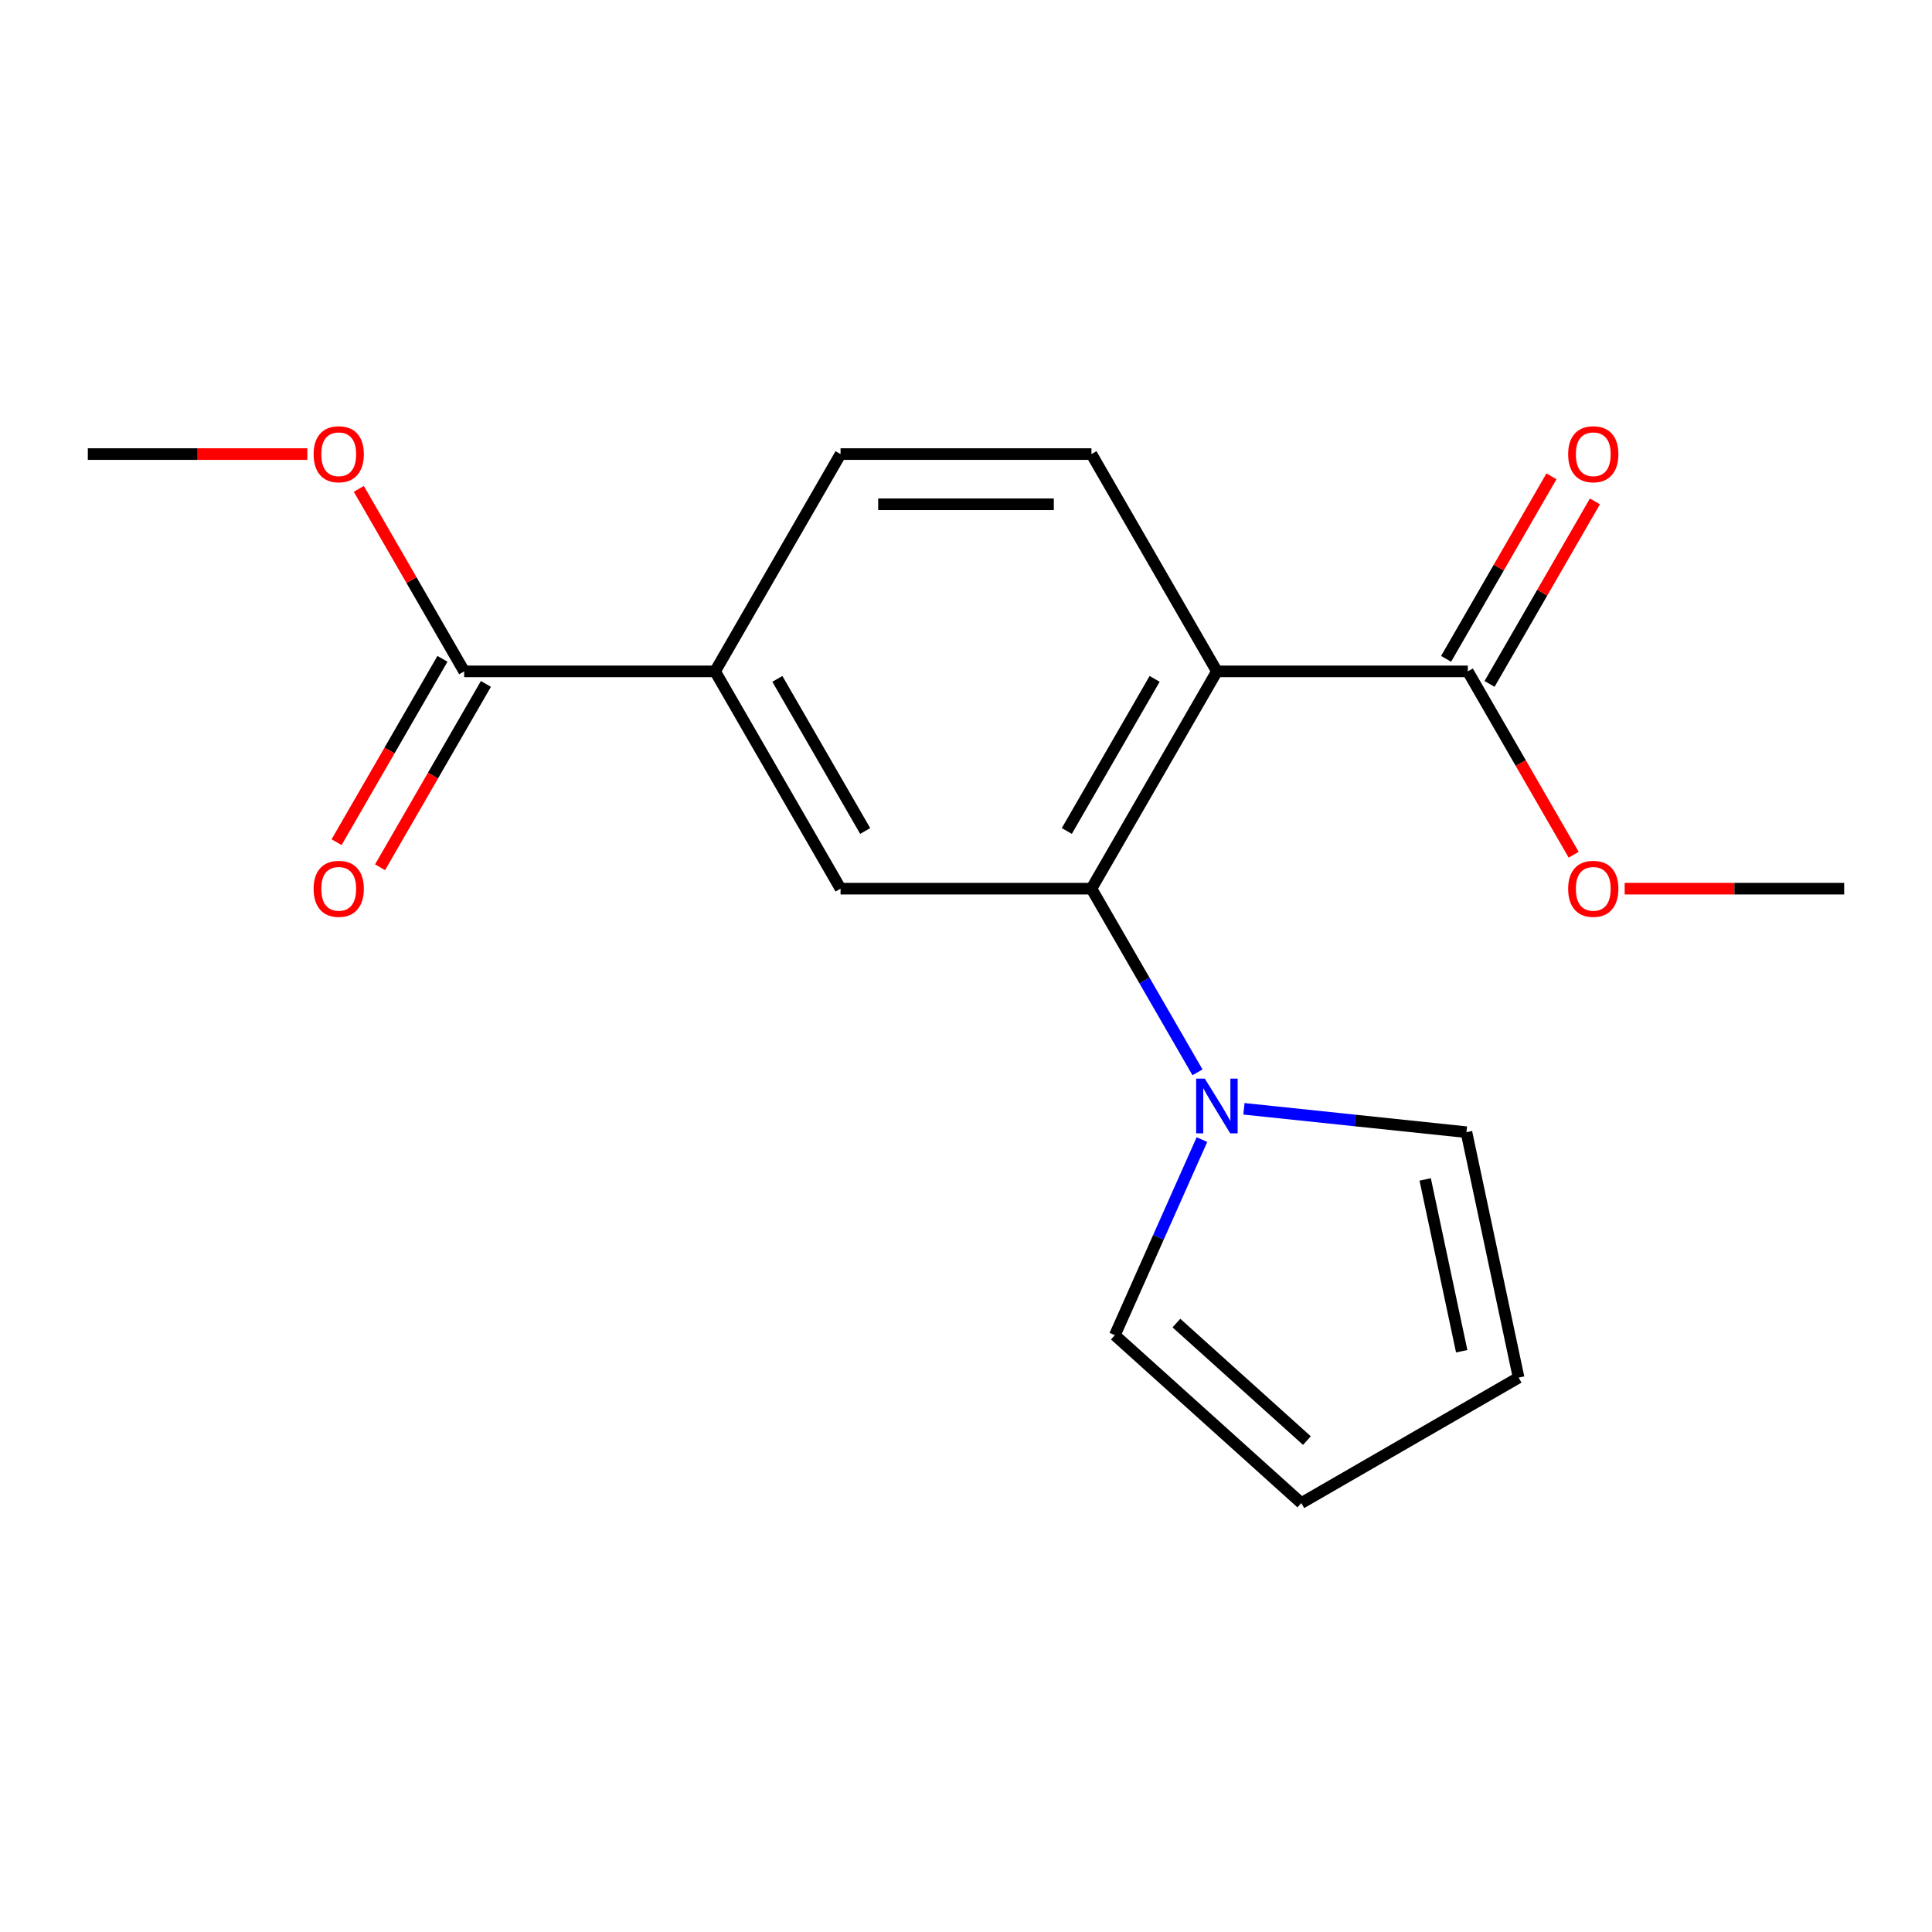 <?xml version='1.0' encoding='iso-8859-1'?>
<svg version='1.1' baseProfile='full'
              xmlns='http://www.w3.org/2000/svg'
                      xmlns:rdkit='http://www.rdkit.org/xml'
                      xmlns:xlink='http://www.w3.org/1999/xlink'
                  xml:space='preserve'
width='1000px' height='1000px' viewBox='0 0 1000 1000'>
<!-- END OF HEADER -->
<rect style='opacity:1.0;fill:#FFFFFF;stroke:none' width='1000' height='1000' x='0' y='0'> </rect>
<path class='bond-0' d='M 629.87,347.503 L 564.935,459.973' style='fill:none;fill-rule:evenodd;stroke:#000000;stroke-width:6px;stroke-linecap:butt;stroke-linejoin:miter;stroke-opacity:1' />
<path class='bond-0' d='M 597.636,351.386 L 552.181,430.116' style='fill:none;fill-rule:evenodd;stroke:#000000;stroke-width:6px;stroke-linecap:butt;stroke-linejoin:miter;stroke-opacity:1' />
<path class='bond-3' d='M 629.87,347.503 L 759.74,347.503' style='fill:none;fill-rule:evenodd;stroke:#000000;stroke-width:6px;stroke-linecap:butt;stroke-linejoin:miter;stroke-opacity:1' />
<path class='bond-6' d='M 629.87,347.503 L 564.935,235.032' style='fill:none;fill-rule:evenodd;stroke:#000000;stroke-width:6px;stroke-linecap:butt;stroke-linejoin:miter;stroke-opacity:1' />
<path class='bond-1' d='M 564.935,459.973 L 592.378,507.505' style='fill:none;fill-rule:evenodd;stroke:#000000;stroke-width:6px;stroke-linecap:butt;stroke-linejoin:miter;stroke-opacity:1' />
<path class='bond-1' d='M 592.378,507.505 L 619.82,555.037' style='fill:none;fill-rule:evenodd;stroke:#0000FF;stroke-width:6px;stroke-linecap:butt;stroke-linejoin:miter;stroke-opacity:1' />
<path class='bond-2' d='M 564.935,459.973 L 435.065,459.973' style='fill:none;fill-rule:evenodd;stroke:#000000;stroke-width:6px;stroke-linecap:butt;stroke-linejoin:miter;stroke-opacity:1' />
<path class='bond-7' d='M 643.857,573.914 L 701.443,579.967' style='fill:none;fill-rule:evenodd;stroke:#0000FF;stroke-width:6px;stroke-linecap:butt;stroke-linejoin:miter;stroke-opacity:1' />
<path class='bond-7' d='M 701.443,579.967 L 759.029,586.019' style='fill:none;fill-rule:evenodd;stroke:#000000;stroke-width:6px;stroke-linecap:butt;stroke-linejoin:miter;stroke-opacity:1' />
<path class='bond-8' d='M 622.12,589.851 L 599.584,640.469' style='fill:none;fill-rule:evenodd;stroke:#0000FF;stroke-width:6px;stroke-linecap:butt;stroke-linejoin:miter;stroke-opacity:1' />
<path class='bond-8' d='M 599.584,640.469 L 577.047,691.086' style='fill:none;fill-rule:evenodd;stroke:#000000;stroke-width:6px;stroke-linecap:butt;stroke-linejoin:miter;stroke-opacity:1' />
<path class='bond-18' d='M 435.065,459.973 L 370.13,347.503' style='fill:none;fill-rule:evenodd;stroke:#000000;stroke-width:6px;stroke-linecap:butt;stroke-linejoin:miter;stroke-opacity:1' />
<path class='bond-18' d='M 447.819,430.116 L 402.364,351.386' style='fill:none;fill-rule:evenodd;stroke:#000000;stroke-width:6px;stroke-linecap:butt;stroke-linejoin:miter;stroke-opacity:1' />
<path class='bond-10' d='M 770.987,353.996 L 798.257,306.764' style='fill:none;fill-rule:evenodd;stroke:#000000;stroke-width:6px;stroke-linecap:butt;stroke-linejoin:miter;stroke-opacity:1' />
<path class='bond-10' d='M 798.257,306.764 L 825.526,259.532' style='fill:none;fill-rule:evenodd;stroke:#FF0000;stroke-width:6px;stroke-linecap:butt;stroke-linejoin:miter;stroke-opacity:1' />
<path class='bond-10' d='M 748.493,341.009 L 775.763,293.777' style='fill:none;fill-rule:evenodd;stroke:#000000;stroke-width:6px;stroke-linecap:butt;stroke-linejoin:miter;stroke-opacity:1' />
<path class='bond-10' d='M 775.763,293.777 L 803.032,246.545' style='fill:none;fill-rule:evenodd;stroke:#FF0000;stroke-width:6px;stroke-linecap:butt;stroke-linejoin:miter;stroke-opacity:1' />
<path class='bond-14' d='M 759.74,347.503 L 787.137,394.955' style='fill:none;fill-rule:evenodd;stroke:#000000;stroke-width:6px;stroke-linecap:butt;stroke-linejoin:miter;stroke-opacity:1' />
<path class='bond-14' d='M 787.137,394.955 L 814.533,442.407' style='fill:none;fill-rule:evenodd;stroke:#FF0000;stroke-width:6px;stroke-linecap:butt;stroke-linejoin:miter;stroke-opacity:1' />
<path class='bond-4' d='M 370.13,347.503 L 435.065,235.032' style='fill:none;fill-rule:evenodd;stroke:#000000;stroke-width:6px;stroke-linecap:butt;stroke-linejoin:miter;stroke-opacity:1' />
<path class='bond-5' d='M 370.13,347.503 L 240.26,347.503' style='fill:none;fill-rule:evenodd;stroke:#000000;stroke-width:6px;stroke-linecap:butt;stroke-linejoin:miter;stroke-opacity:1' />
<path class='bond-11' d='M 229.013,341.009 L 201.616,388.461' style='fill:none;fill-rule:evenodd;stroke:#000000;stroke-width:6px;stroke-linecap:butt;stroke-linejoin:miter;stroke-opacity:1' />
<path class='bond-11' d='M 201.616,388.461 L 174.22,435.913' style='fill:none;fill-rule:evenodd;stroke:#FF0000;stroke-width:6px;stroke-linecap:butt;stroke-linejoin:miter;stroke-opacity:1' />
<path class='bond-11' d='M 251.507,353.996 L 224.11,401.448' style='fill:none;fill-rule:evenodd;stroke:#000000;stroke-width:6px;stroke-linecap:butt;stroke-linejoin:miter;stroke-opacity:1' />
<path class='bond-11' d='M 224.11,401.448 L 196.714,448.9' style='fill:none;fill-rule:evenodd;stroke:#FF0000;stroke-width:6px;stroke-linecap:butt;stroke-linejoin:miter;stroke-opacity:1' />
<path class='bond-15' d='M 240.26,347.503 L 212.99,300.27' style='fill:none;fill-rule:evenodd;stroke:#000000;stroke-width:6px;stroke-linecap:butt;stroke-linejoin:miter;stroke-opacity:1' />
<path class='bond-15' d='M 212.99,300.27 L 185.721,253.038' style='fill:none;fill-rule:evenodd;stroke:#FF0000;stroke-width:6px;stroke-linecap:butt;stroke-linejoin:miter;stroke-opacity:1' />
<path class='bond-9' d='M 564.935,235.032 L 435.065,235.032' style='fill:none;fill-rule:evenodd;stroke:#000000;stroke-width:6px;stroke-linecap:butt;stroke-linejoin:miter;stroke-opacity:1' />
<path class='bond-9' d='M 545.455,261.006 L 454.545,261.006' style='fill:none;fill-rule:evenodd;stroke:#000000;stroke-width:6px;stroke-linecap:butt;stroke-linejoin:miter;stroke-opacity:1' />
<path class='bond-13' d='M 759.029,586.019 L 786.03,713.051' style='fill:none;fill-rule:evenodd;stroke:#000000;stroke-width:6px;stroke-linecap:butt;stroke-linejoin:miter;stroke-opacity:1' />
<path class='bond-13' d='M 737.673,610.474 L 756.574,699.397' style='fill:none;fill-rule:evenodd;stroke:#000000;stroke-width:6px;stroke-linecap:butt;stroke-linejoin:miter;stroke-opacity:1' />
<path class='bond-12' d='M 577.047,691.086 L 673.56,777.987' style='fill:none;fill-rule:evenodd;stroke:#000000;stroke-width:6px;stroke-linecap:butt;stroke-linejoin:miter;stroke-opacity:1' />
<path class='bond-12' d='M 608.904,684.819 L 676.463,745.649' style='fill:none;fill-rule:evenodd;stroke:#000000;stroke-width:6px;stroke-linecap:butt;stroke-linejoin:miter;stroke-opacity:1' />
<path class='bond-19' d='M 673.56,777.987 L 786.03,713.051' style='fill:none;fill-rule:evenodd;stroke:#000000;stroke-width:6px;stroke-linecap:butt;stroke-linejoin:miter;stroke-opacity:1' />
<path class='bond-16' d='M 840.922,459.973 L 897.734,459.973' style='fill:none;fill-rule:evenodd;stroke:#FF0000;stroke-width:6px;stroke-linecap:butt;stroke-linejoin:miter;stroke-opacity:1' />
<path class='bond-16' d='M 897.734,459.973 L 954.545,459.973' style='fill:none;fill-rule:evenodd;stroke:#000000;stroke-width:6px;stroke-linecap:butt;stroke-linejoin:miter;stroke-opacity:1' />
<path class='bond-17' d='M 159.078,235.032 L 102.266,235.032' style='fill:none;fill-rule:evenodd;stroke:#FF0000;stroke-width:6px;stroke-linecap:butt;stroke-linejoin:miter;stroke-opacity:1' />
<path class='bond-17' d='M 102.266,235.032 L 45.455,235.032' style='fill:none;fill-rule:evenodd;stroke:#000000;stroke-width:6px;stroke-linecap:butt;stroke-linejoin:miter;stroke-opacity:1' />
<path  class='atom-2' d='M 623.61 558.284
L 632.89 573.284
Q 633.81 574.764, 635.29 577.444
Q 636.77 580.124, 636.85 580.284
L 636.85 558.284
L 640.61 558.284
L 640.61 586.604
L 636.73 586.604
L 626.77 570.204
Q 625.61 568.284, 624.37 566.084
Q 623.17 563.884, 622.81 563.204
L 622.81 586.604
L 619.13 586.604
L 619.13 558.284
L 623.61 558.284
' fill='#0000FF'/>
<path  class='atom-11' d='M 811.675 235.112
Q 811.675 228.312, 815.035 224.512
Q 818.395 220.712, 824.675 220.712
Q 830.955 220.712, 834.315 224.512
Q 837.675 228.312, 837.675 235.112
Q 837.675 241.992, 834.275 245.912
Q 830.875 249.792, 824.675 249.792
Q 818.435 249.792, 815.035 245.912
Q 811.675 242.032, 811.675 235.112
M 824.675 246.592
Q 828.995 246.592, 831.315 243.712
Q 833.675 240.792, 833.675 235.112
Q 833.675 229.552, 831.315 226.752
Q 828.995 223.912, 824.675 223.912
Q 820.355 223.912, 817.995 226.712
Q 815.675 229.512, 815.675 235.112
Q 815.675 240.832, 817.995 243.712
Q 820.355 246.592, 824.675 246.592
' fill='#FF0000'/>
<path  class='atom-12' d='M 162.325 460.053
Q 162.325 453.253, 165.685 449.453
Q 169.045 445.653, 175.325 445.653
Q 181.605 445.653, 184.965 449.453
Q 188.325 453.253, 188.325 460.053
Q 188.325 466.933, 184.925 470.853
Q 181.525 474.733, 175.325 474.733
Q 169.085 474.733, 165.685 470.853
Q 162.325 466.973, 162.325 460.053
M 175.325 471.533
Q 179.645 471.533, 181.965 468.653
Q 184.325 465.733, 184.325 460.053
Q 184.325 454.493, 181.965 451.693
Q 179.645 448.853, 175.325 448.853
Q 171.005 448.853, 168.645 451.653
Q 166.325 454.453, 166.325 460.053
Q 166.325 465.773, 168.645 468.653
Q 171.005 471.533, 175.325 471.533
' fill='#FF0000'/>
<path  class='atom-15' d='M 811.675 460.053
Q 811.675 453.253, 815.035 449.453
Q 818.395 445.653, 824.675 445.653
Q 830.955 445.653, 834.315 449.453
Q 837.675 453.253, 837.675 460.053
Q 837.675 466.933, 834.275 470.853
Q 830.875 474.733, 824.675 474.733
Q 818.435 474.733, 815.035 470.853
Q 811.675 466.973, 811.675 460.053
M 824.675 471.533
Q 828.995 471.533, 831.315 468.653
Q 833.675 465.733, 833.675 460.053
Q 833.675 454.493, 831.315 451.693
Q 828.995 448.853, 824.675 448.853
Q 820.355 448.853, 817.995 451.653
Q 815.675 454.453, 815.675 460.053
Q 815.675 465.773, 817.995 468.653
Q 820.355 471.533, 824.675 471.533
' fill='#FF0000'/>
<path  class='atom-16' d='M 162.325 235.112
Q 162.325 228.312, 165.685 224.512
Q 169.045 220.712, 175.325 220.712
Q 181.605 220.712, 184.965 224.512
Q 188.325 228.312, 188.325 235.112
Q 188.325 241.992, 184.925 245.912
Q 181.525 249.792, 175.325 249.792
Q 169.085 249.792, 165.685 245.912
Q 162.325 242.032, 162.325 235.112
M 175.325 246.592
Q 179.645 246.592, 181.965 243.712
Q 184.325 240.792, 184.325 235.112
Q 184.325 229.552, 181.965 226.752
Q 179.645 223.912, 175.325 223.912
Q 171.005 223.912, 168.645 226.712
Q 166.325 229.512, 166.325 235.112
Q 166.325 240.832, 168.645 243.712
Q 171.005 246.592, 175.325 246.592
' fill='#FF0000'/>
</svg>

